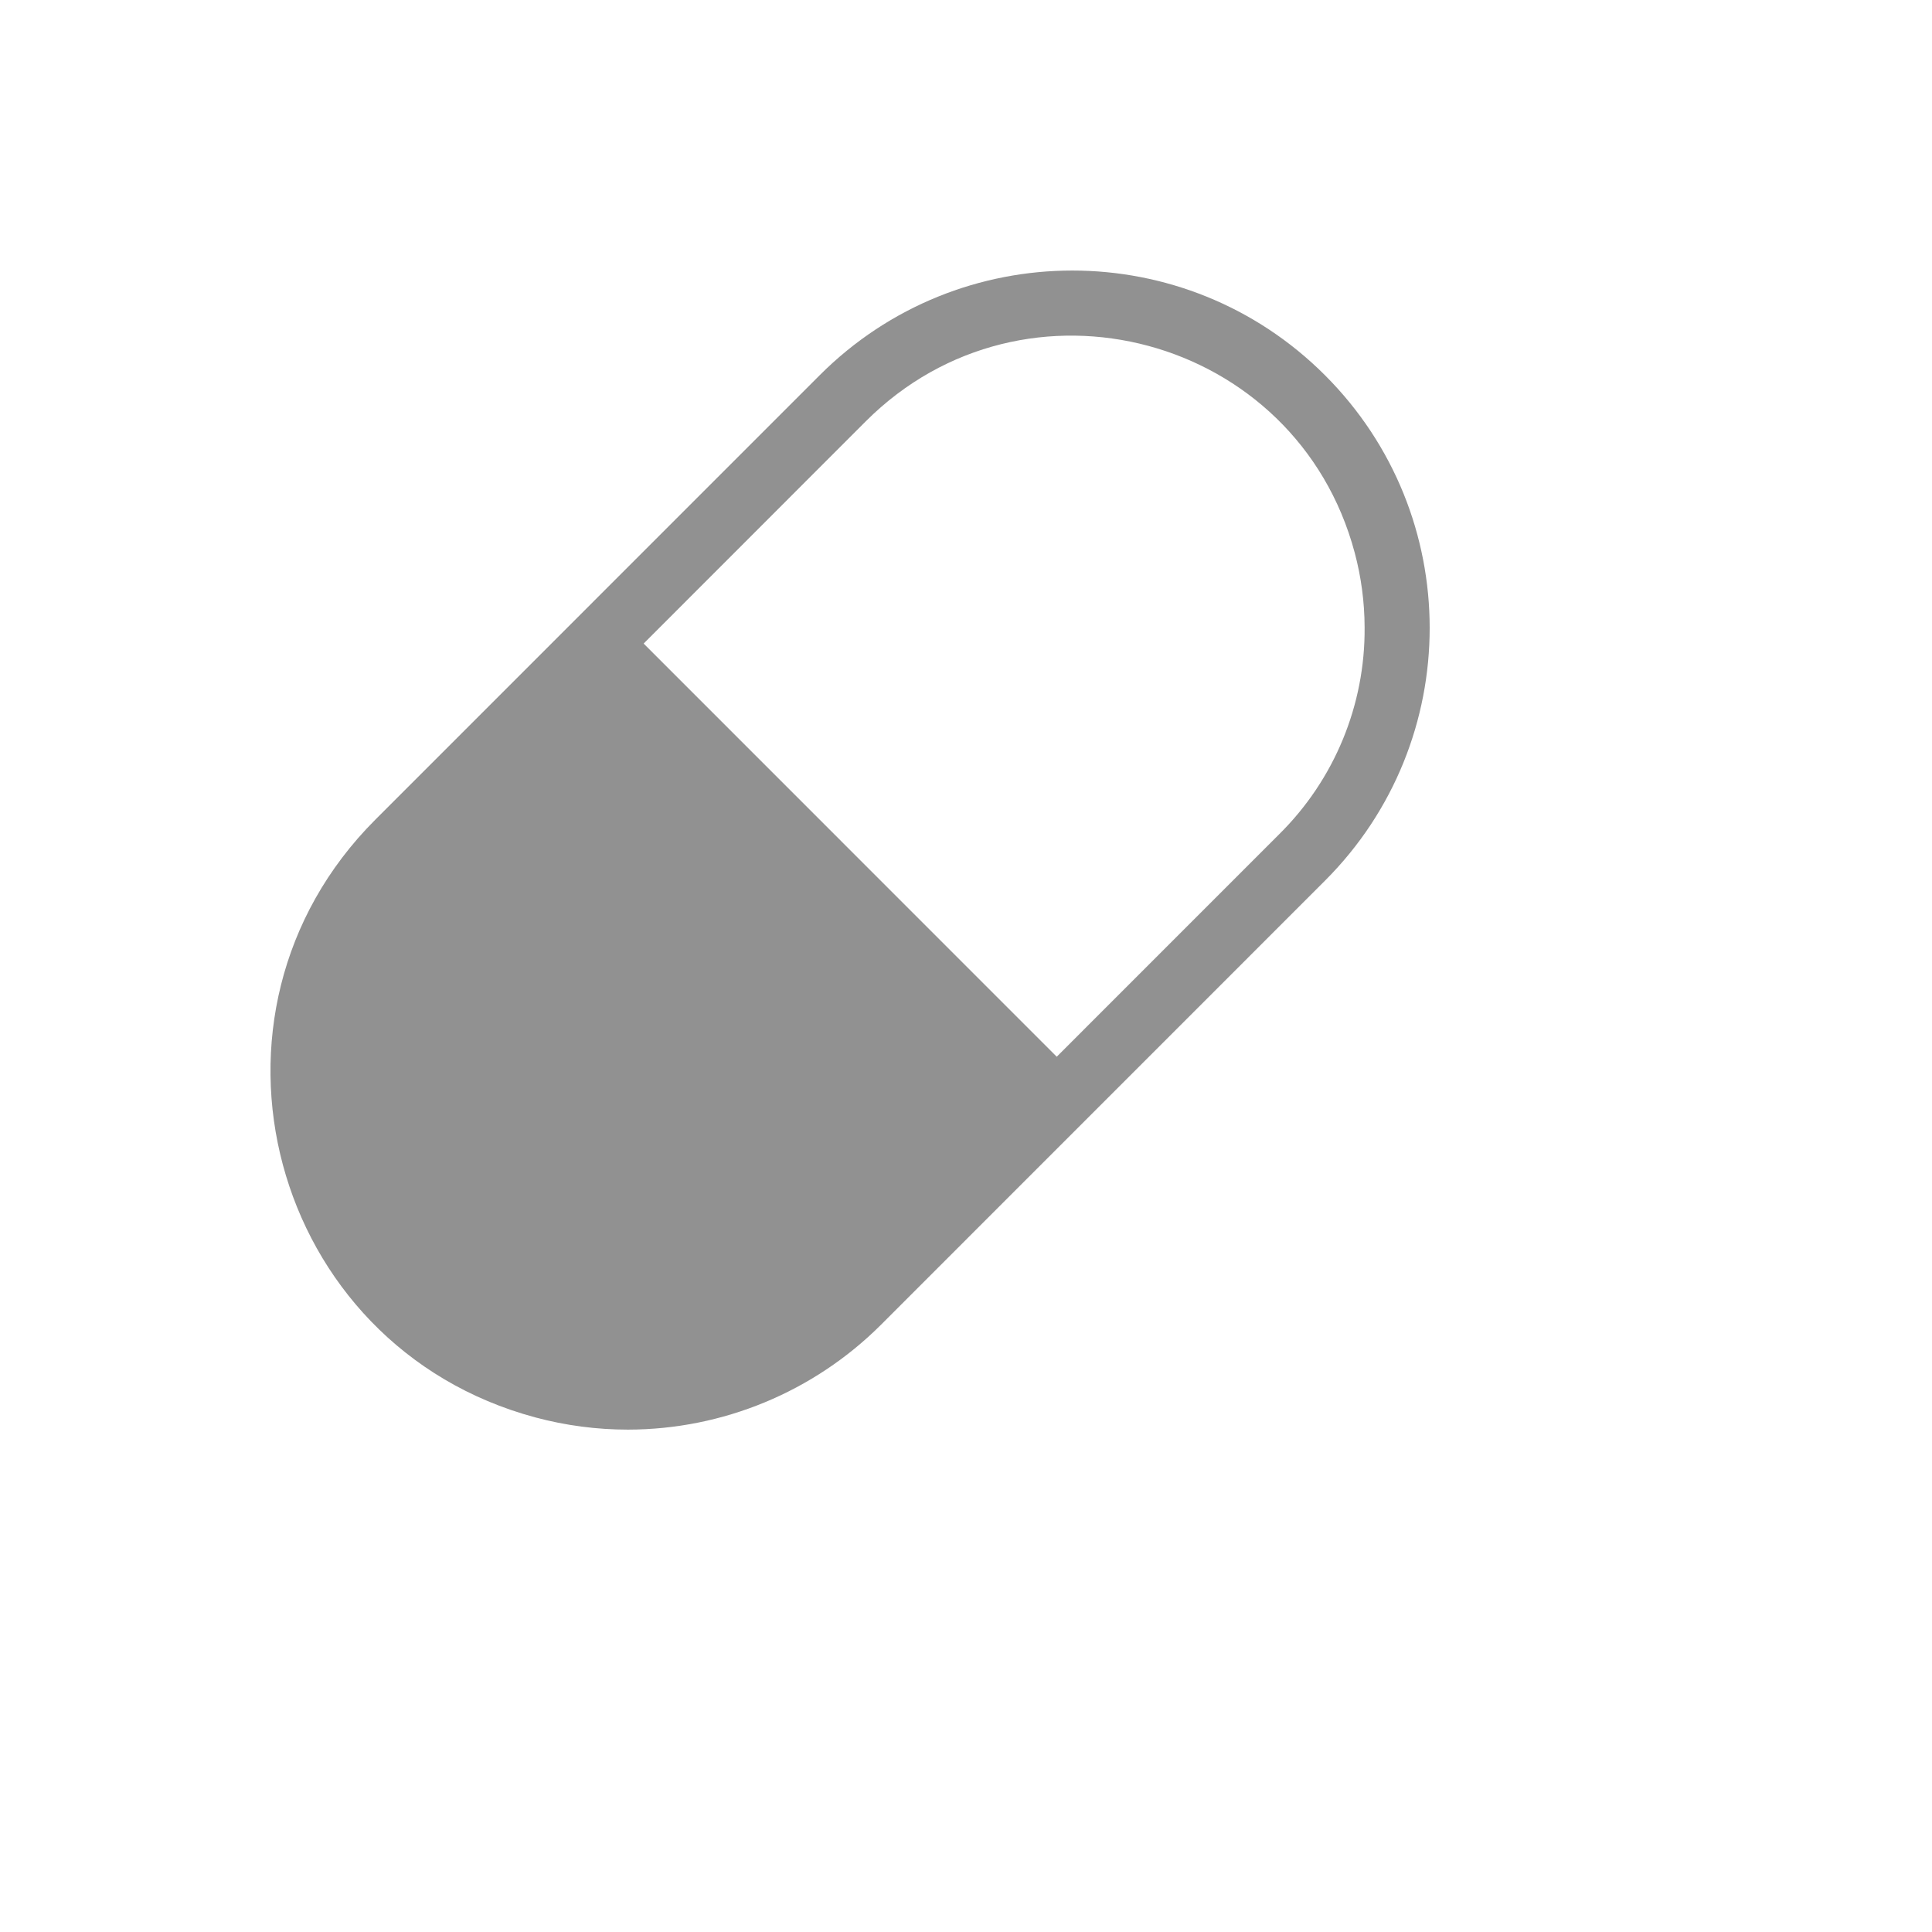 <svg xmlns="http://www.w3.org/2000/svg" version="1.1" xmlns:xlink="http://www.w3.org/1999/xlink" width="100%" height="100%" id="svgWorkerArea" viewBox="-25 -25 625 625" xmlns:idraw="https://idraw.muisca.co" style="background: white;"><defs id="defsdoc"><pattern id="patternBool" x="0" y="0" width="10" height="10" patternUnits="userSpaceOnUse" patternTransform="rotate(35)"><circle cx="5" cy="5" r="4" style="stroke: none;fill: #ff000070;"></circle></pattern></defs><g id="fileImp-246271438" class="cosito"><path id="pathImp-320186792" fill="#91919144" class="grouped" d="M403.632 96.393C358.497 51.228 285.296 51.228 240.16 96.393 240.16 96.393 96.439 240.142 96.439 240.142 33.518 303.044 62.273 410.486 148.199 433.535 157.976 436.157 168.053 437.485 178.175 437.481 208.819 437.437 238.2 425.273 259.911 403.645 259.911 403.645 403.632 259.897 403.632 259.897 448.789 214.752 448.789 141.537 403.632 96.393 403.632 96.393 403.632 96.393 403.632 96.393M388.714 244.975C388.714 244.975 316.853 316.85 316.853 316.85 316.853 316.85 183.218 183.189 183.218 183.189 183.218 183.189 255.078 111.293 255.078 111.293 306.579 59.846 394.448 83.454 413.243 153.786 415.347 161.656 416.425 169.766 416.45 177.914 416.658 203.101 406.65 227.295 388.714 244.975 388.714 244.975 388.714 244.975 388.714 244.975"></path></g></svg>